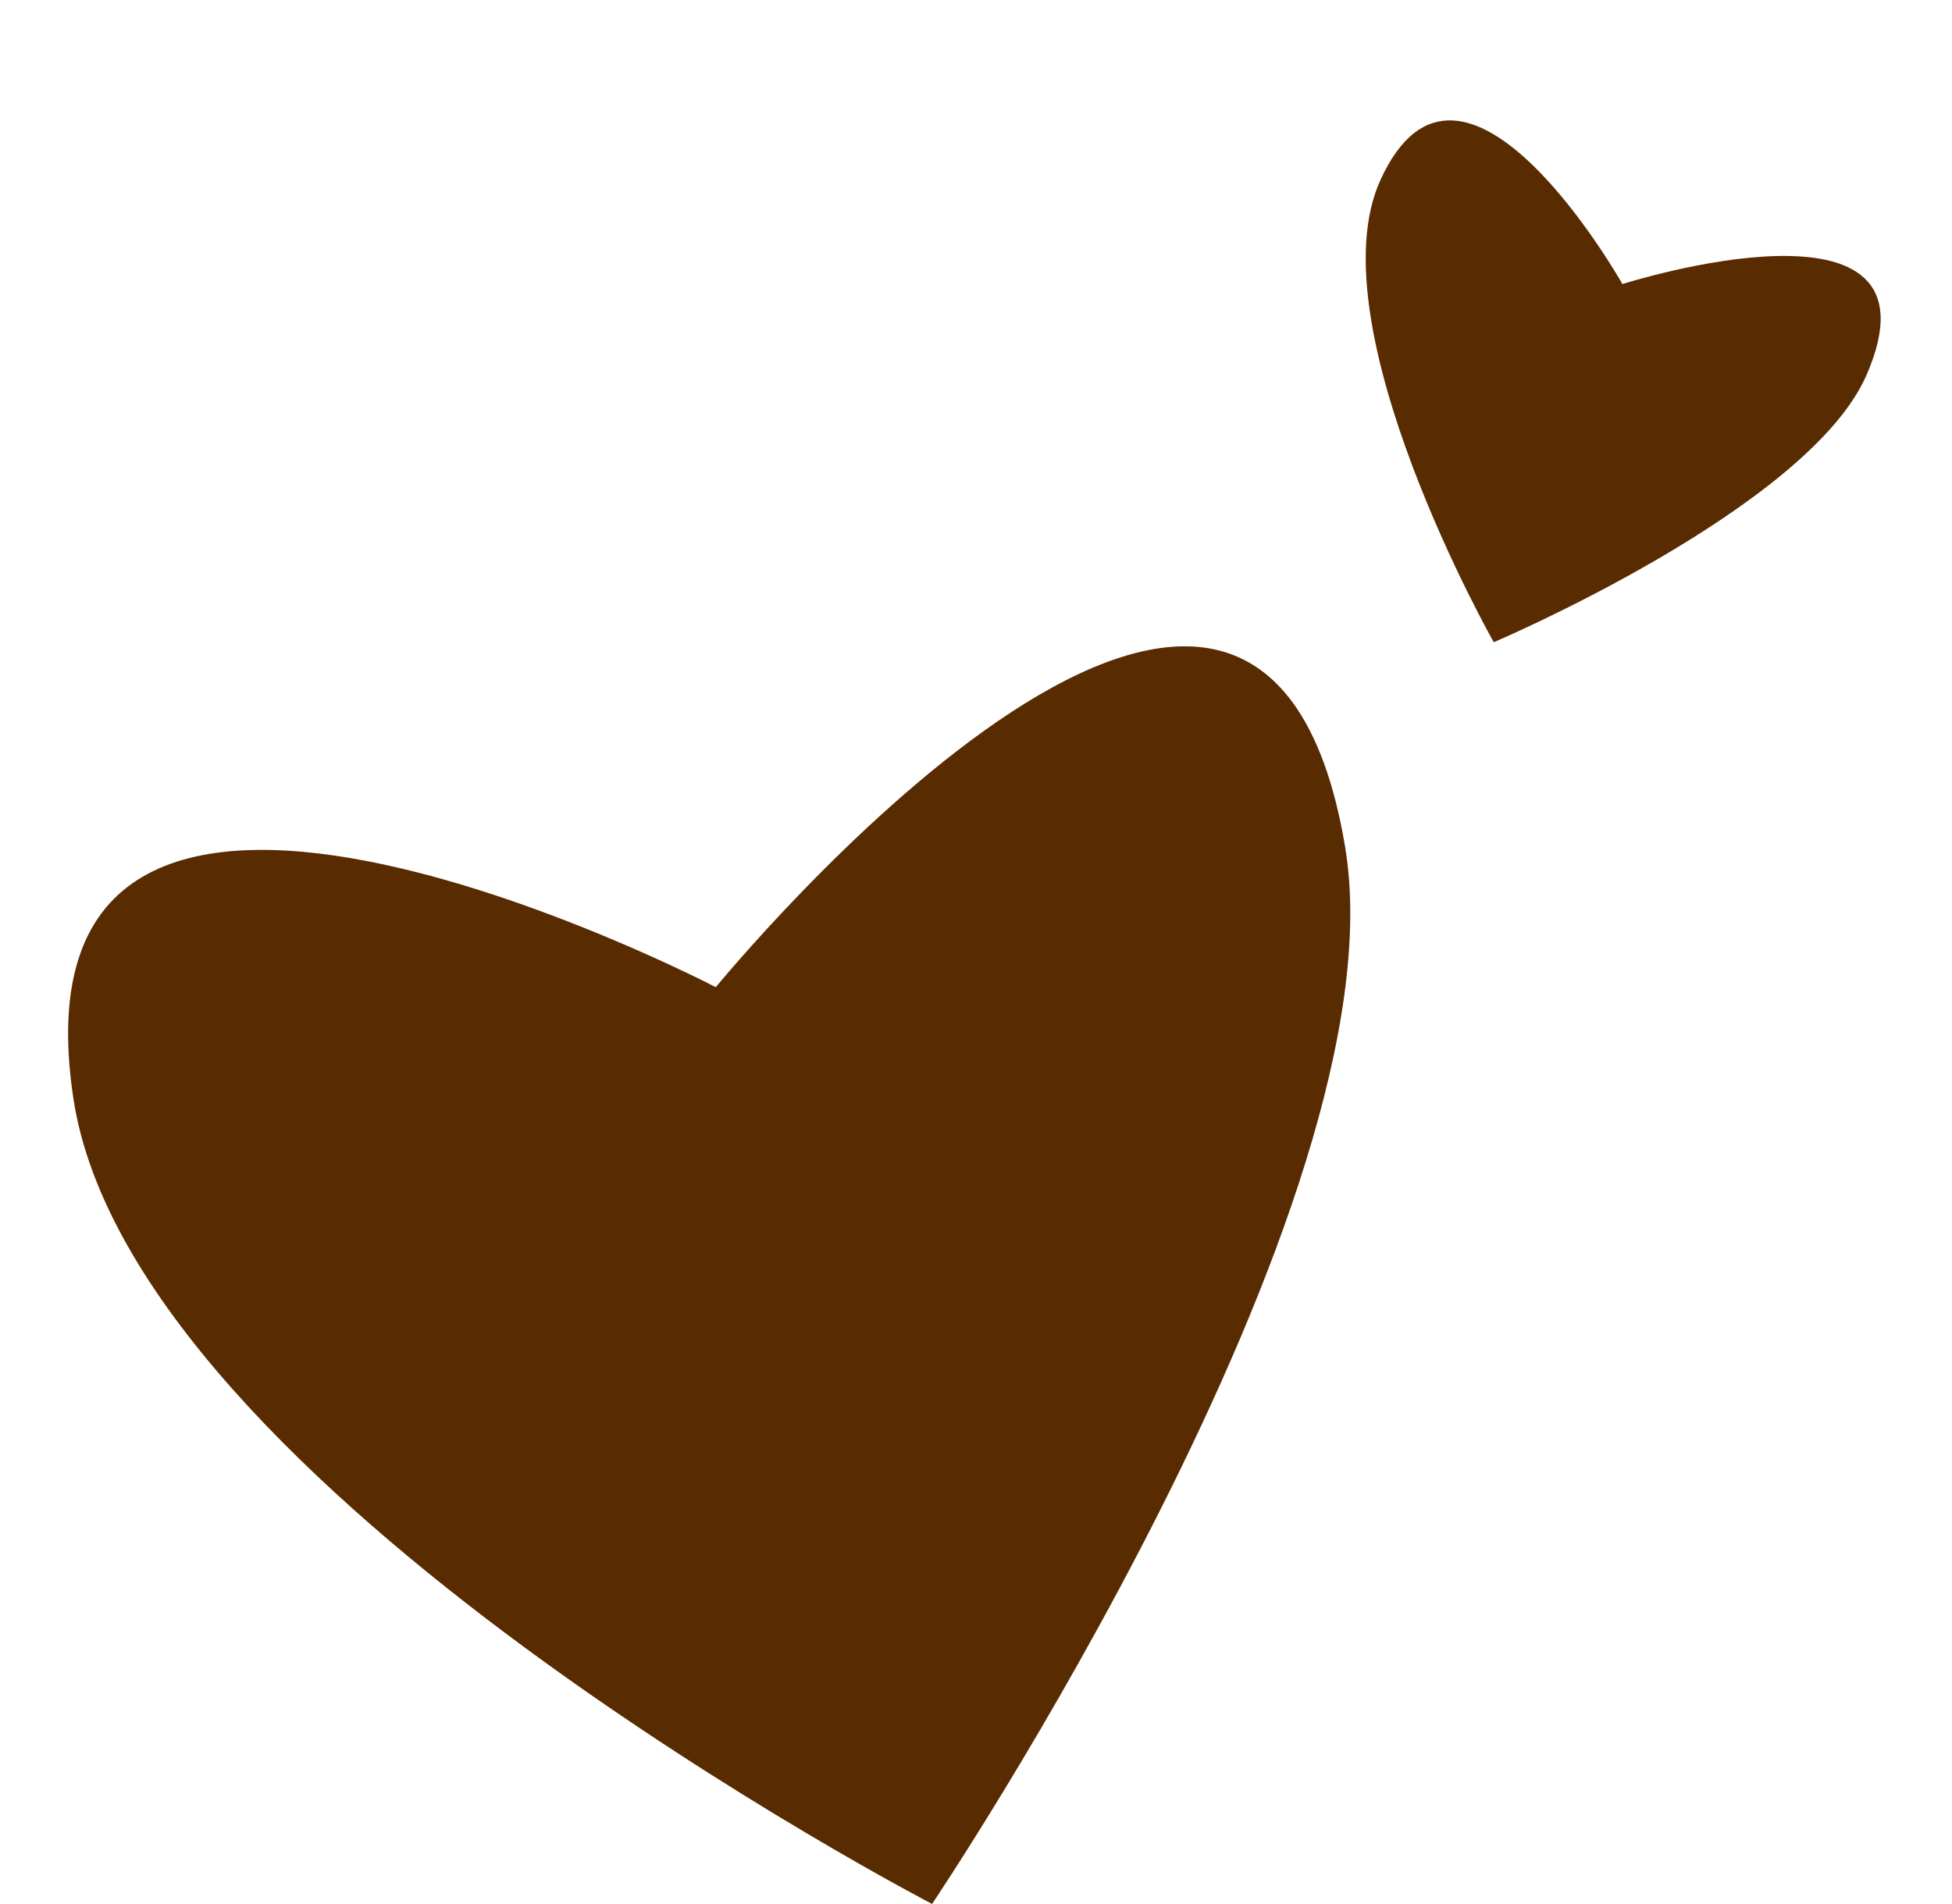 <?xml version="1.0" encoding="UTF-8" standalone="no"?><svg xmlns="http://www.w3.org/2000/svg" xmlns:xlink="http://www.w3.org/1999/xlink" fill="#000000" height="1982.4" preserveAspectRatio="xMidYMid meet" version="1" viewBox="-25.0 -64.6 2032.0 1982.4" width="2032" zoomAndPan="magnify"><g id="change1_1"><path d="M1375.246,817.211c61.781,370.101-429.982,1100.544-429.982,1100.544 s-832.284-432.052-893.858-838.547c-76.454-504.733,668.718-115.967,668.718-115.967 S1284.472,273.431,1375.246,817.211z" fill="#592b00"/></g><g id="change1_2"><path d="M1917.996,325.953c-60.573,138.975-388.009,278.117-388.009,278.117 S1343.198,274.434,1411.856,123.176c85.25-187.812,252.063,107.977,252.063,107.977 S2006.994,121.76,1917.996,325.953z" fill="#592b00"/></g></svg>